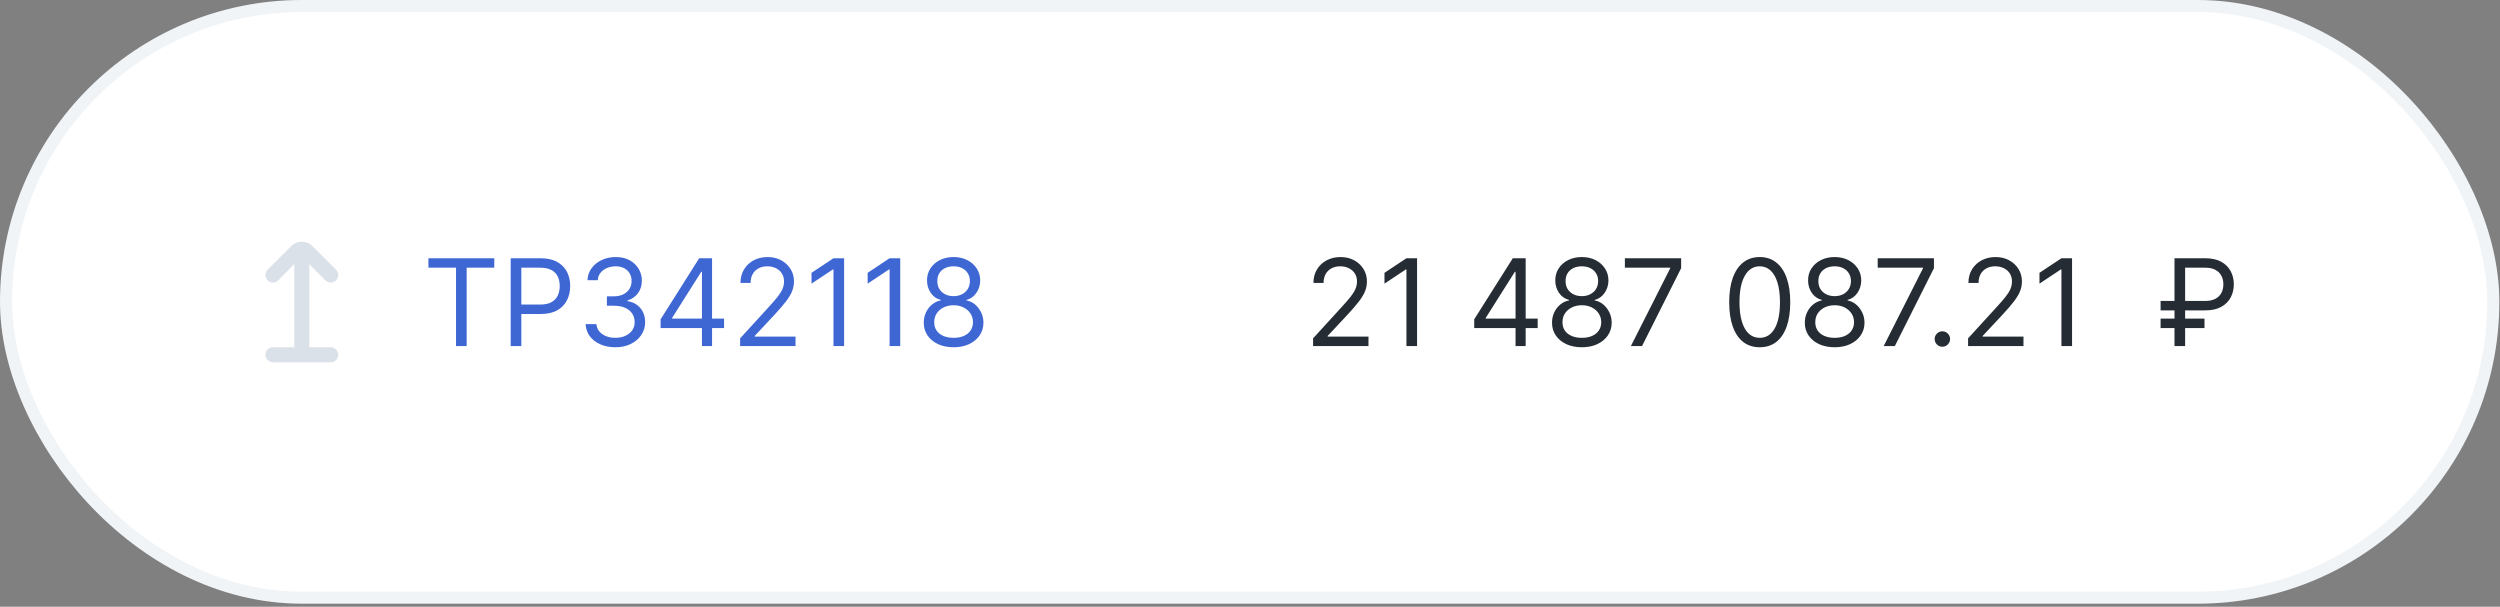 <?xml version="1.0" encoding="UTF-8"?> <svg xmlns="http://www.w3.org/2000/svg" width="820" height="199" viewBox="0 0 820 199" fill="none"><rect x="0" y="0" width="820" height="199" fill="#808080" stroke="none"/> <rect x="1.98" y="1.98" width="815.82" height="194.054" rx="97.027" fill="white"></rect> <rect x="1.98" y="1.98" width="815.82" height="194.054" rx="97.027" stroke="#F1F4F7" stroke-width="3.96"></rect> <g clip-path="url(#clip0_10448_4935)"> <path d="M108.47 113.885H101.482V86.702L106.738 91.958C107.202 92.422 107.832 92.683 108.488 92.682C108.813 92.682 109.135 92.618 109.436 92.494C109.736 92.369 110.009 92.187 110.238 91.957C110.468 91.727 110.651 91.454 110.775 91.154C110.899 90.853 110.963 90.531 110.963 90.206C110.963 89.881 110.899 89.559 110.774 89.259C110.65 88.959 110.468 88.686 110.238 88.456L102.431 80.651C101.51 79.769 100.283 79.277 99.008 79.277C97.732 79.277 96.506 79.769 95.585 80.651L87.776 88.456C87.312 88.92 87.051 89.55 87.051 90.206C87.051 90.863 87.311 91.493 87.775 91.957C88.24 92.421 88.869 92.682 89.526 92.682C90.182 92.683 90.812 92.422 91.276 91.958L96.532 86.597V113.885H89.543C88.887 113.885 88.257 114.145 87.793 114.61C87.329 115.074 87.068 115.703 87.068 116.36C87.068 117.016 87.329 117.646 87.793 118.11C88.257 118.574 88.887 118.835 89.543 118.835H108.47C109.127 118.835 109.756 118.574 110.221 118.11C110.685 117.646 110.946 117.016 110.946 116.36C110.946 115.703 110.685 115.074 110.221 114.61C109.756 114.145 109.127 113.885 108.47 113.885Z" fill="#DBE1E9"></path> </g> <path d="M140.522 87.799V84.705H162.124V87.799H153.067V113.507H149.579V87.799H140.522ZM167.506 113.507V84.705H177.238C179.498 84.705 181.345 85.113 182.779 85.929C184.223 86.735 185.292 87.827 185.986 89.206C186.68 90.584 187.027 92.121 187.027 93.818C187.027 95.515 186.68 97.058 185.986 98.445C185.301 99.833 184.242 100.939 182.808 101.764C181.373 102.58 179.535 102.988 177.295 102.988H170.319V99.894H177.182C178.729 99.894 179.971 99.627 180.909 99.092C181.847 98.558 182.526 97.836 182.948 96.926C183.379 96.008 183.595 94.972 183.595 93.818C183.595 92.665 183.379 91.634 182.948 90.724C182.526 89.815 181.842 89.102 180.895 88.587C179.948 88.062 178.692 87.799 177.126 87.799H170.994V113.507H167.506ZM201.871 113.901C200.014 113.901 198.359 113.582 196.906 112.945C195.462 112.307 194.314 111.421 193.461 110.287C192.617 109.143 192.157 107.816 192.082 106.307H195.626C195.701 107.235 196.02 108.037 196.583 108.712C197.145 109.377 197.881 109.893 198.791 110.259C199.7 110.624 200.708 110.807 201.814 110.807C203.052 110.807 204.149 110.591 205.105 110.16C206.062 109.729 206.812 109.129 207.355 108.36C207.899 107.591 208.171 106.701 208.171 105.688C208.171 104.629 207.909 103.696 207.384 102.889C206.858 102.074 206.09 101.436 205.077 100.977C204.065 100.517 202.827 100.288 201.364 100.288H199.058V97.194H201.364C202.508 97.194 203.511 96.987 204.374 96.575C205.246 96.162 205.926 95.581 206.413 94.831C206.91 94.081 207.159 93.2 207.159 92.187C207.159 91.212 206.943 90.363 206.512 89.641C206.08 88.92 205.471 88.357 204.683 87.954C203.905 87.551 202.986 87.349 201.927 87.349C200.933 87.349 199.995 87.532 199.114 87.898C198.242 88.254 197.53 88.774 196.977 89.459C196.423 90.134 196.123 90.949 196.076 91.906H192.701C192.757 90.396 193.212 89.074 194.065 87.94C194.919 86.796 196.034 85.905 197.412 85.268C198.8 84.63 200.324 84.311 201.983 84.311C203.765 84.311 205.293 84.672 206.568 85.394C207.843 86.107 208.823 87.049 209.507 88.221C210.192 89.393 210.534 90.659 210.534 92.018C210.534 93.64 210.107 95.023 209.254 96.167C208.41 97.311 207.262 98.103 205.808 98.544V98.769C207.627 99.069 209.048 99.842 210.07 101.089C211.092 102.327 211.603 103.86 211.603 105.688C211.603 107.254 211.176 108.66 210.323 109.907C209.479 111.145 208.326 112.12 206.863 112.832C205.401 113.545 203.736 113.901 201.871 113.901ZM216.68 107.601V104.732L229.337 84.705H231.418V89.149H230.012L220.449 104.282V104.507H237.494V107.601H216.68ZM230.237 113.507V106.729V105.393V84.705H233.556V113.507H230.237ZM242.764 113.507V110.976L252.271 100.569C253.386 99.35 254.305 98.291 255.027 97.391C255.749 96.481 256.284 95.628 256.63 94.831C256.987 94.025 257.165 93.181 257.165 92.299C257.165 91.287 256.921 90.41 256.434 89.67C255.955 88.929 255.299 88.357 254.465 87.954C253.63 87.551 252.693 87.349 251.652 87.349C250.546 87.349 249.58 87.579 248.755 88.038C247.939 88.488 247.306 89.121 246.856 89.937C246.416 90.752 246.195 91.709 246.195 92.806H242.876C242.876 91.118 243.265 89.637 244.044 88.362C244.822 87.087 245.881 86.093 247.222 85.38C248.572 84.668 250.086 84.311 251.764 84.311C253.452 84.311 254.948 84.668 256.251 85.38C257.554 86.093 258.576 87.054 259.317 88.263C260.057 89.473 260.428 90.818 260.428 92.299C260.428 93.359 260.235 94.395 259.851 95.408C259.476 96.411 258.82 97.531 257.882 98.769C256.954 99.997 255.665 101.497 254.015 103.269L247.545 110.188V110.413H260.934V113.507H242.764ZM276.868 84.705V113.507H273.38V88.362H273.211L266.18 93.031V89.487L273.38 84.705H276.868ZM295.277 84.705V113.507H291.789V88.362H291.621L284.589 93.031V89.487L291.789 84.705H295.277ZM312.786 113.901C310.855 113.901 309.148 113.559 307.667 112.874C306.195 112.181 305.047 111.229 304.221 110.02C303.396 108.801 302.989 107.413 302.998 105.857C302.989 104.638 303.228 103.513 303.715 102.482C304.203 101.441 304.868 100.574 305.712 99.88C306.565 99.177 307.517 98.731 308.567 98.544V98.375C307.189 98.019 306.092 97.245 305.276 96.055C304.461 94.854 304.057 93.49 304.067 91.962C304.057 90.499 304.428 89.192 305.178 88.038C305.928 86.885 306.959 85.976 308.272 85.31C309.594 84.644 311.099 84.311 312.786 84.311C314.455 84.311 315.946 84.644 317.258 85.31C318.571 85.976 319.602 86.885 320.352 88.038C321.112 89.192 321.496 90.499 321.506 91.962C321.496 93.49 321.079 94.854 320.254 96.055C319.438 97.245 318.355 98.019 317.005 98.375V98.544C318.046 98.731 318.983 99.177 319.818 99.88C320.652 100.574 321.318 101.441 321.815 102.482C322.312 103.513 322.565 104.638 322.574 105.857C322.565 107.413 322.143 108.801 321.309 110.02C320.484 111.229 319.335 112.181 317.863 112.874C316.4 113.559 314.708 113.901 312.786 113.901ZM312.786 110.807C314.089 110.807 315.214 110.596 316.161 110.174C317.108 109.752 317.84 109.157 318.355 108.388C318.871 107.619 319.133 106.719 319.143 105.688C319.133 104.6 318.852 103.639 318.299 102.805C317.746 101.971 316.991 101.314 316.035 100.836C315.088 100.358 314.005 100.119 312.786 100.119C311.558 100.119 310.461 100.358 309.495 100.836C308.539 101.314 307.784 101.971 307.231 102.805C306.687 103.639 306.42 104.6 306.429 105.688C306.42 106.719 306.669 107.619 307.175 108.388C307.69 109.157 308.426 109.752 309.383 110.174C310.339 110.596 311.474 110.807 312.786 110.807ZM312.786 97.137C313.817 97.137 314.732 96.931 315.529 96.519C316.335 96.106 316.968 95.529 317.427 94.789C317.887 94.048 318.121 93.181 318.13 92.187C318.121 91.212 317.891 90.363 317.441 89.641C316.991 88.91 316.368 88.348 315.571 87.954C314.774 87.551 313.846 87.349 312.786 87.349C311.708 87.349 310.766 87.551 309.959 87.954C309.153 88.348 308.53 88.91 308.089 89.641C307.648 90.363 307.433 91.212 307.442 92.187C307.433 93.181 307.653 94.048 308.103 94.789C308.562 95.529 309.195 96.106 310.002 96.519C310.808 96.931 311.736 97.137 312.786 97.137Z" fill="#3E67D4"></path> <path d="M430.692 113.507V110.976L440.199 100.569C441.315 99.35 442.234 98.291 442.956 97.391C443.678 96.481 444.212 95.628 444.559 94.831C444.915 94.025 445.093 93.181 445.093 92.299C445.093 91.287 444.85 90.41 444.362 89.67C443.884 88.929 443.228 88.357 442.393 87.954C441.559 87.551 440.621 87.349 439.581 87.349C438.474 87.349 437.509 87.579 436.683 88.038C435.868 88.488 435.235 89.121 434.785 89.937C434.344 90.752 434.124 91.709 434.124 92.806H430.805C430.805 91.118 431.194 89.637 431.972 88.362C432.75 87.087 433.81 86.093 435.151 85.38C436.501 84.668 438.015 84.311 439.693 84.311C441.381 84.311 442.876 84.668 444.179 85.38C445.483 86.093 446.504 87.054 447.245 88.263C447.986 89.473 448.356 90.818 448.356 92.299C448.356 93.359 448.164 94.395 447.78 95.408C447.405 96.411 446.748 97.531 445.811 98.769C444.883 99.997 443.593 101.497 441.943 103.269L435.474 110.188V110.413H448.862V113.507H430.692ZM464.796 84.705V113.507H461.309V88.362H461.14L454.108 93.031V89.487L461.309 84.705H464.796ZM483.543 107.601V104.732L496.2 84.705H498.282V89.149H496.875L487.312 104.282V104.507H504.357V107.601H483.543ZM497.1 113.507V106.729V105.393V84.705H500.419V113.507H497.1ZM518.853 113.901C516.922 113.901 515.215 113.559 513.734 112.874C512.262 112.181 511.114 111.229 510.288 110.02C509.463 108.801 509.056 107.413 509.065 105.857C509.056 104.638 509.295 103.513 509.782 102.482C510.27 101.441 510.935 100.574 511.779 99.88C512.632 99.177 513.584 98.731 514.634 98.544V98.375C513.256 98.019 512.159 97.245 511.343 96.055C510.528 94.854 510.124 93.49 510.134 91.962C510.124 90.499 510.495 89.192 511.245 88.038C511.995 86.885 513.026 85.976 514.339 85.31C515.661 84.644 517.166 84.311 518.853 84.311C520.522 84.311 522.013 84.644 523.325 85.31C524.638 85.976 525.669 86.885 526.419 88.038C527.179 89.192 527.563 90.499 527.573 91.962C527.563 93.49 527.146 94.854 526.321 96.055C525.505 97.245 524.422 98.019 523.072 98.375V98.544C524.113 98.731 525.05 99.177 525.885 99.88C526.719 100.574 527.385 101.441 527.882 102.482C528.379 103.513 528.632 104.638 528.641 105.857C528.632 107.413 528.21 108.801 527.376 110.02C526.551 111.229 525.402 112.181 523.93 112.874C522.467 113.559 520.775 113.901 518.853 113.901ZM518.853 110.807C520.156 110.807 521.281 110.596 522.228 110.174C523.175 109.752 523.907 109.157 524.422 108.388C524.938 107.619 525.2 106.719 525.21 105.688C525.2 104.6 524.919 103.639 524.366 102.805C523.813 101.971 523.058 101.314 522.102 100.836C521.155 100.358 520.072 100.119 518.853 100.119C517.625 100.119 516.528 100.358 515.562 100.836C514.606 101.314 513.851 101.971 513.298 102.805C512.754 103.639 512.487 104.6 512.496 105.688C512.487 106.719 512.735 107.619 513.242 108.388C513.757 109.157 514.493 109.752 515.45 110.174C516.406 110.596 517.541 110.807 518.853 110.807ZM518.853 97.137C519.884 97.137 520.799 96.931 521.596 96.519C522.402 96.106 523.035 95.529 523.494 94.789C523.954 94.048 524.188 93.181 524.197 92.187C524.188 91.212 523.958 90.363 523.508 89.641C523.058 88.91 522.435 88.348 521.638 87.954C520.841 87.551 519.913 87.349 518.853 87.349C517.775 87.349 516.833 87.551 516.026 87.954C515.22 88.348 514.597 88.91 514.156 89.641C513.715 90.363 513.5 91.212 513.509 92.187C513.5 93.181 513.72 94.048 514.17 94.789C514.629 95.529 515.262 96.106 516.069 96.519C516.875 96.931 517.803 97.137 518.853 97.137ZM534.931 113.507L547.813 88.024V87.799H532.962V84.705H551.414V87.968L538.588 113.507H534.931ZM577.189 113.901C575.07 113.901 573.265 113.324 571.774 112.171C570.283 111.009 569.144 109.326 568.357 107.122C567.569 104.91 567.175 102.238 567.175 99.106C567.175 95.993 567.569 93.335 568.357 91.132C569.154 88.92 570.298 87.232 571.788 86.069C573.288 84.897 575.088 84.311 577.189 84.311C579.289 84.311 581.084 84.897 582.575 86.069C584.075 87.232 585.219 88.92 586.006 91.132C586.803 93.335 587.202 95.993 587.202 99.106C587.202 102.238 586.808 104.91 586.021 107.122C585.233 109.326 584.094 111.009 582.603 112.171C581.112 113.324 579.308 113.901 577.189 113.901ZM577.189 110.807C579.289 110.807 580.92 109.795 582.083 107.769C583.245 105.744 583.827 102.857 583.827 99.106C583.827 96.612 583.559 94.489 583.025 92.736C582.5 90.982 581.741 89.646 580.747 88.727C579.762 87.809 578.576 87.349 577.189 87.349C575.107 87.349 573.481 88.376 572.309 90.429C571.137 92.473 570.551 95.365 570.551 99.106C570.551 101.6 570.813 103.719 571.338 105.463C571.863 107.207 572.618 108.534 573.602 109.443C574.596 110.352 575.792 110.807 577.189 110.807ZM601.772 113.901C599.84 113.901 598.134 113.559 596.653 112.874C595.181 112.181 594.032 111.229 593.207 110.02C592.382 108.801 591.974 107.413 591.983 105.857C591.974 104.638 592.213 103.513 592.701 102.482C593.188 101.441 593.854 100.574 594.698 99.88C595.551 99.177 596.503 98.731 597.553 98.544V98.375C596.174 98.019 595.077 97.245 594.262 96.055C593.446 94.854 593.043 93.49 593.052 91.962C593.043 90.499 593.413 89.192 594.163 88.038C594.913 86.885 595.945 85.976 597.257 85.31C598.579 84.644 600.084 84.311 601.772 84.311C603.441 84.311 604.931 84.644 606.244 85.31C607.556 85.976 608.588 86.885 609.338 88.038C610.097 89.192 610.482 90.499 610.491 91.962C610.482 93.49 610.064 94.854 609.239 96.055C608.424 97.245 607.341 98.019 605.991 98.375V98.544C607.031 98.731 607.969 99.177 608.803 99.88C609.638 100.574 610.304 101.441 610.8 102.482C611.297 103.513 611.551 104.638 611.56 105.857C611.551 107.413 611.129 108.801 610.294 110.02C609.469 111.229 608.321 112.181 606.849 112.874C605.386 113.559 603.694 113.901 601.772 113.901ZM601.772 110.807C603.075 110.807 604.2 110.596 605.147 110.174C606.094 109.752 606.825 109.157 607.341 108.388C607.856 107.619 608.119 106.719 608.128 105.688C608.119 104.6 607.838 103.639 607.285 102.805C606.731 101.971 605.977 101.314 605.02 100.836C604.073 100.358 602.991 100.119 601.772 100.119C600.543 100.119 599.446 100.358 598.481 100.836C597.524 101.314 596.77 101.971 596.217 102.805C595.673 103.639 595.406 104.6 595.415 105.688C595.406 106.719 595.654 107.619 596.16 108.388C596.676 109.157 597.412 109.752 598.368 110.174C599.325 110.596 600.459 110.807 601.772 110.807ZM601.772 97.137C602.803 97.137 603.717 96.931 604.514 96.519C605.32 96.106 605.953 95.529 606.413 94.789C606.872 94.048 607.106 93.181 607.116 92.187C607.106 91.212 606.877 90.363 606.427 89.641C605.977 88.91 605.353 88.348 604.556 87.954C603.759 87.551 602.831 87.349 601.772 87.349C600.693 87.349 599.751 87.551 598.945 87.954C598.139 88.348 597.515 88.91 597.074 89.641C596.634 90.363 596.418 91.212 596.428 92.187C596.418 93.181 596.638 94.048 597.089 94.789C597.548 95.529 598.181 96.106 598.987 96.519C599.793 96.931 600.722 97.137 601.772 97.137ZM617.85 113.507L630.732 88.024V87.799H615.881V84.705H634.332V87.968L621.506 113.507H617.85ZM637.099 113.732C636.405 113.732 635.81 113.484 635.313 112.987C634.816 112.49 634.568 111.895 634.568 111.201C634.568 110.507 634.816 109.912 635.313 109.415C635.81 108.918 636.405 108.669 637.099 108.669C637.793 108.669 638.388 108.918 638.885 109.415C639.382 109.912 639.631 110.507 639.631 111.201C639.631 111.66 639.513 112.082 639.279 112.467C639.054 112.851 638.749 113.16 638.365 113.395C637.99 113.62 637.568 113.732 637.099 113.732ZM645.53 113.507V110.976L655.037 100.569C656.153 99.35 657.072 98.291 657.794 97.391C658.516 96.481 659.05 95.628 659.397 94.831C659.753 94.025 659.931 93.181 659.931 92.299C659.931 91.287 659.688 90.41 659.2 89.67C658.722 88.929 658.066 88.357 657.231 87.954C656.397 87.551 655.459 87.349 654.418 87.349C653.312 87.349 652.346 87.579 651.521 88.038C650.706 88.488 650.073 89.121 649.623 89.937C649.182 90.752 648.962 91.709 648.962 92.806H645.643C645.643 91.118 646.032 89.637 646.81 88.362C647.588 87.087 648.648 86.093 649.988 85.38C651.339 84.668 652.853 84.311 654.531 84.311C656.219 84.311 657.714 84.668 659.017 85.38C660.32 86.093 661.342 87.054 662.083 88.263C662.824 89.473 663.194 90.818 663.194 92.299C663.194 93.359 663.002 94.395 662.618 95.408C662.242 96.411 661.586 97.531 660.649 98.769C659.72 99.997 658.431 101.497 656.781 103.269L650.312 110.188V110.413H663.7V113.507H645.53ZM679.634 84.705V113.507H676.147V88.362H675.978L668.946 93.031V89.487L676.147 84.705H679.634ZM723.302 101.806H708.676V98.713H723.302C724.652 98.713 725.767 98.478 726.649 98.009C727.53 97.531 728.186 96.884 728.618 96.069C729.049 95.243 729.265 94.306 729.265 93.256C729.265 92.206 729.049 91.273 728.618 90.457C728.186 89.632 727.53 88.985 726.649 88.516C725.767 88.038 724.652 87.799 723.302 87.799H716.72V113.507H713.232V84.705H723.302C725.439 84.705 727.202 85.094 728.59 85.873C729.977 86.651 731.008 87.687 731.683 88.981C732.359 90.274 732.696 91.7 732.696 93.256C732.696 94.812 732.359 96.237 731.683 97.531C731.008 98.825 729.977 99.861 728.59 100.639C727.202 101.417 725.439 101.806 723.302 101.806ZM723.077 104.507V107.601H708.676V104.507H723.077Z" fill="#262C34"></path> <defs> <clipPath id="clip0_10448_4935"> <rect width="39.603" height="39.603" fill="white" transform="translate(79.205 79.206)"></rect> </clipPath> </defs> </svg> 